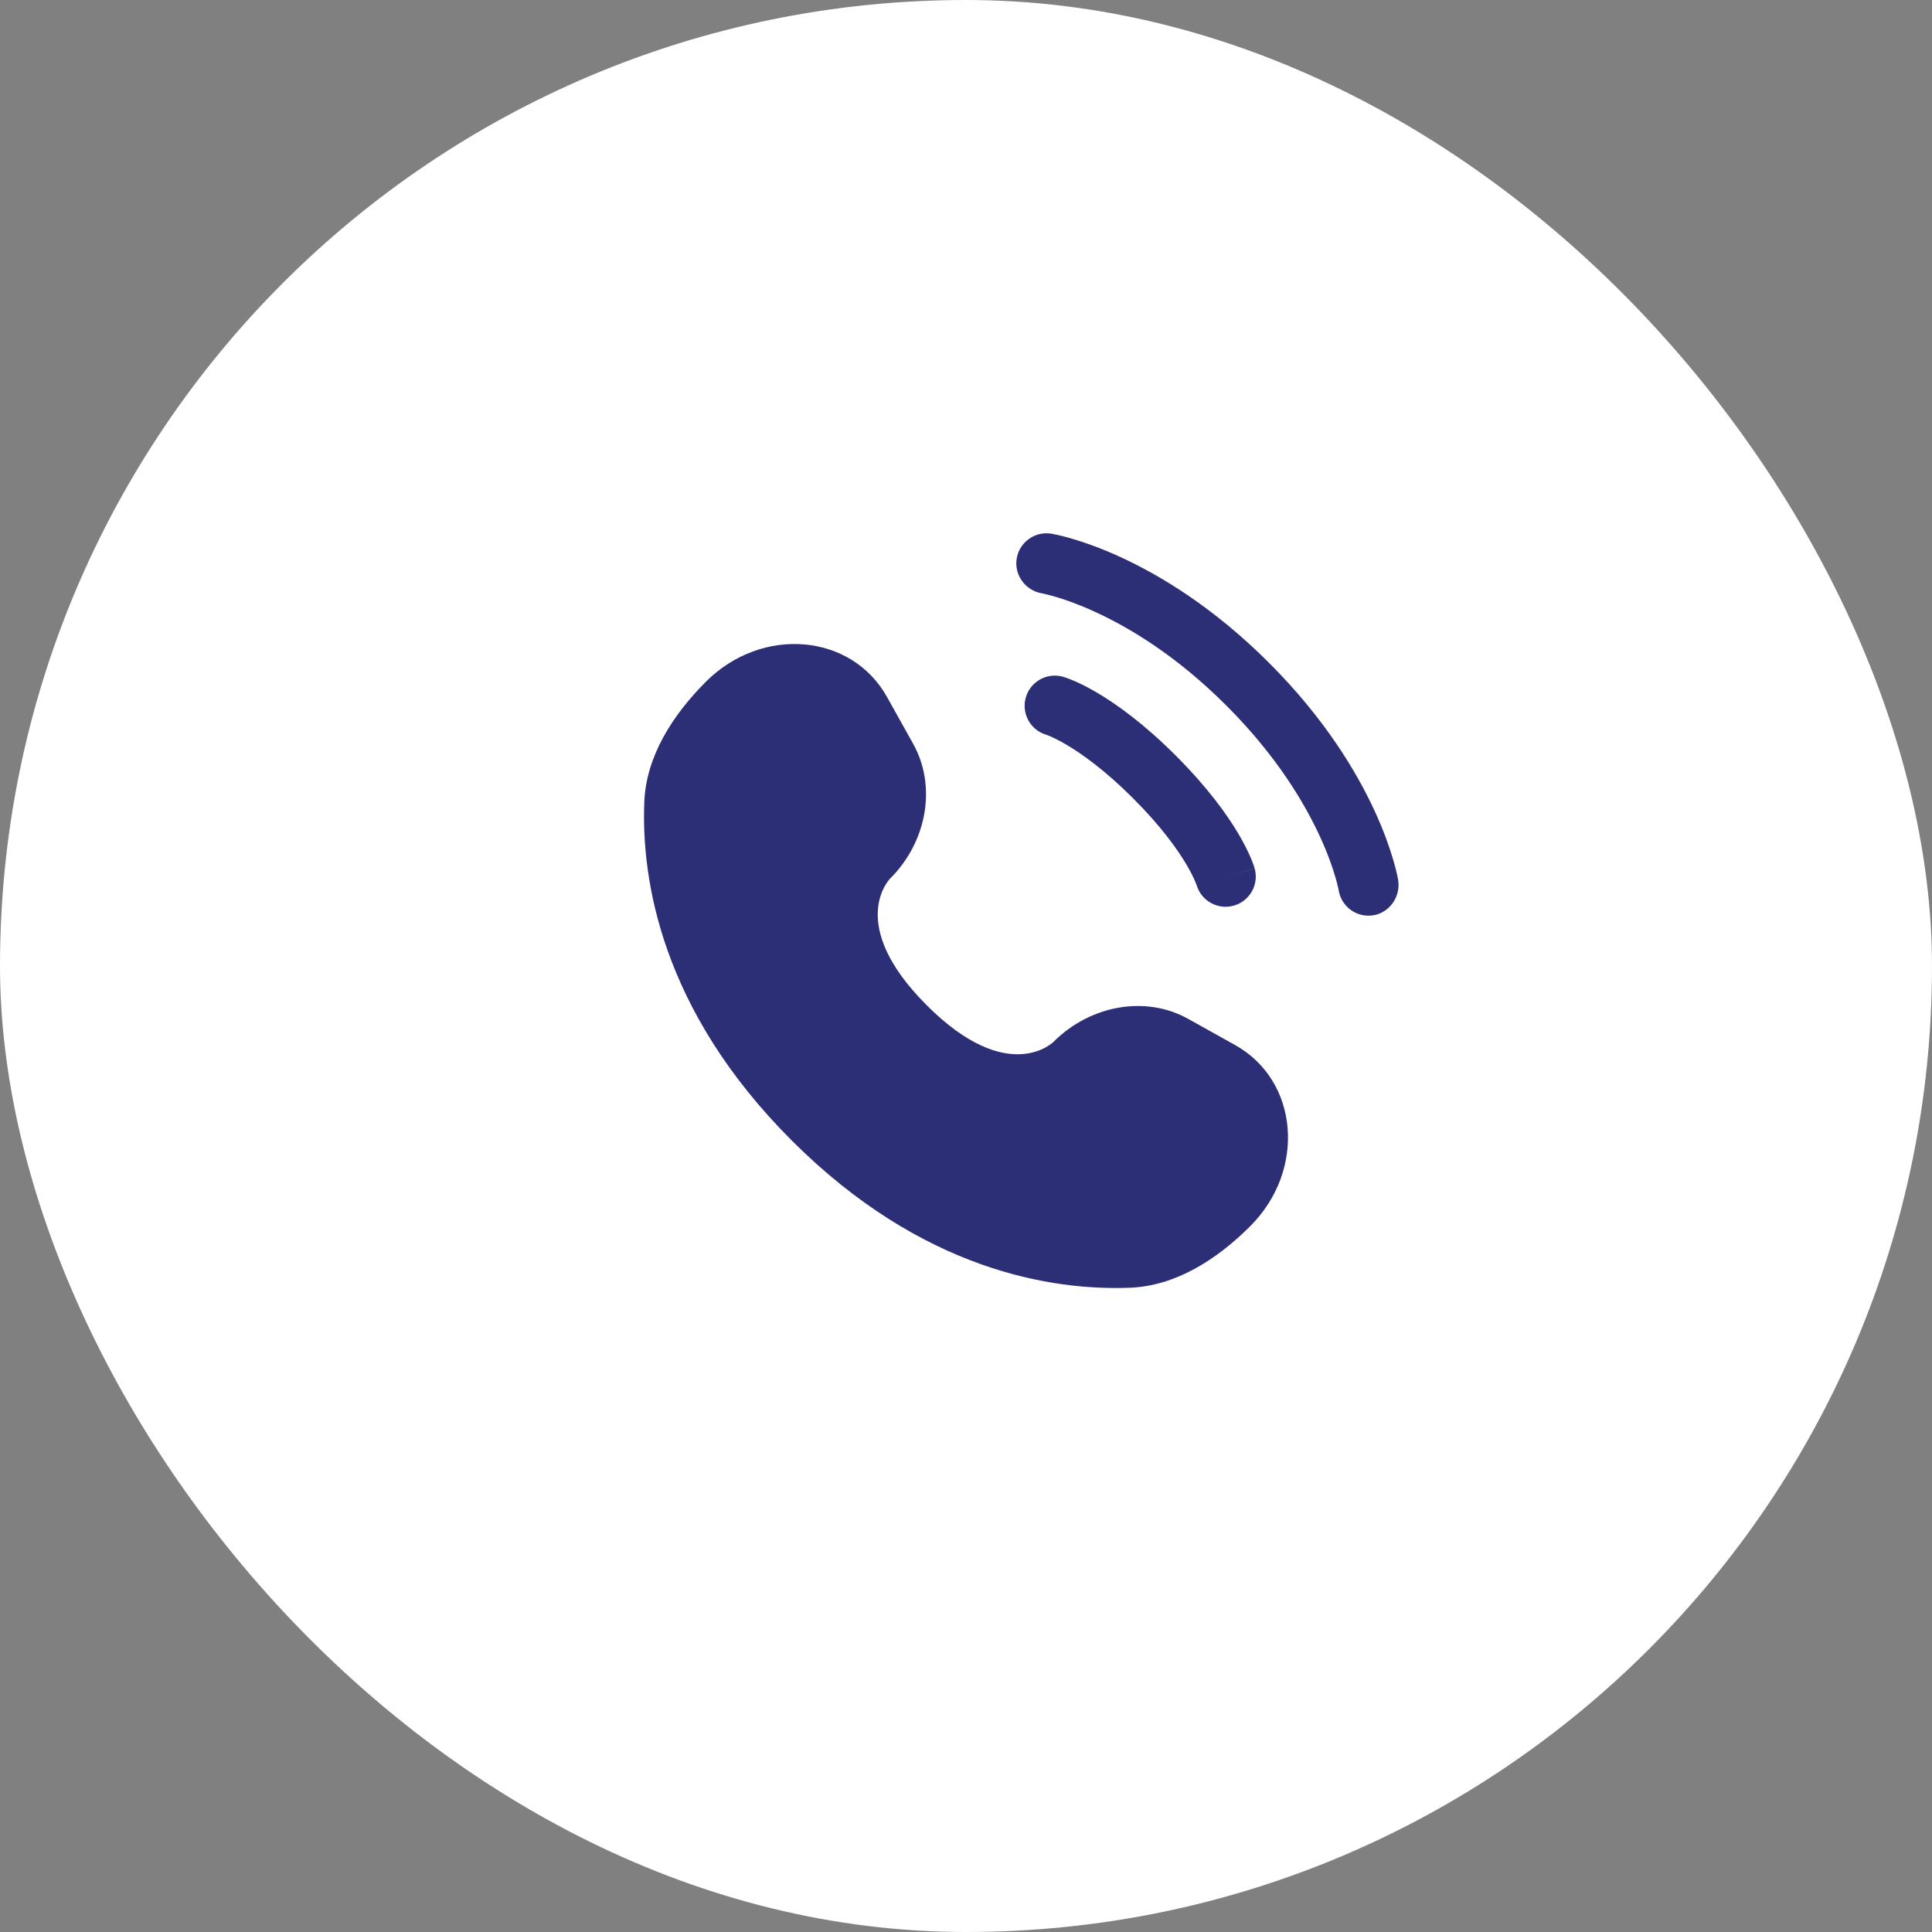 <svg width="56" height="56" viewBox="0 0 56 56" fill="none" xmlns="http://www.w3.org/2000/svg">
<rect x="0" y="0" width="56" height="56" fill="#808080" stroke="none"/>
<rect width="56" height="56" rx="28" fill="white"/>
<path d="M25.711 20.203L26.468 21.559C27.151 22.784 26.877 24.39 25.801 25.466C25.801 25.466 24.495 26.772 26.862 29.138C29.228 31.504 30.535 30.2 30.535 30.2C31.611 29.124 33.217 28.849 34.441 29.533L35.798 30.29C37.647 31.322 37.865 33.914 36.24 35.54C35.264 36.516 34.068 37.276 32.745 37.326C30.519 37.41 26.738 36.847 22.946 33.055C19.154 29.262 18.59 25.482 18.675 23.256C18.725 21.933 19.485 20.737 20.461 19.76C22.086 18.135 24.679 18.354 25.711 20.203Z" fill="#2C2E76"/>
<path d="M29.469 16.193C29.546 15.716 29.997 15.392 30.474 15.469C30.504 15.475 30.599 15.493 30.649 15.504C30.748 15.526 30.887 15.56 31.06 15.611C31.406 15.711 31.89 15.878 32.471 16.144C33.633 16.677 35.18 17.609 36.785 19.214C38.39 20.819 39.322 22.366 39.855 23.528C40.121 24.109 40.287 24.592 40.388 24.939C40.438 25.112 40.473 25.251 40.495 25.35C40.506 25.4 40.514 25.44 40.52 25.47L40.526 25.506C40.604 25.983 40.283 26.453 39.806 26.53C39.33 26.607 38.882 26.285 38.803 25.81C38.801 25.797 38.794 25.763 38.787 25.731C38.772 25.666 38.748 25.564 38.708 25.428C38.629 25.157 38.492 24.754 38.264 24.258C37.809 23.265 36.992 21.895 35.547 20.451C34.103 19.007 32.733 18.189 31.741 17.735C31.245 17.507 30.842 17.37 30.571 17.291C30.435 17.251 30.265 17.212 30.2 17.198C29.726 17.119 29.392 16.669 29.469 16.193Z" fill="#2C2E76"/>
<path fill-rule="evenodd" clip-rule="evenodd" d="M29.733 20.218C29.866 19.753 30.35 19.484 30.815 19.617L30.575 20.458C30.815 19.617 30.815 19.617 30.815 19.617L30.817 19.617L30.818 19.618L30.822 19.619L30.831 19.622L30.854 19.629C30.872 19.634 30.894 19.642 30.92 19.651C30.972 19.67 31.042 19.696 31.127 19.733C31.297 19.805 31.529 19.918 31.814 20.087C32.385 20.425 33.165 20.986 34.081 21.902C34.996 22.818 35.558 23.597 35.896 24.168C36.065 24.454 36.177 24.686 36.25 24.856C36.286 24.941 36.313 25.01 36.331 25.062C36.341 25.089 36.348 25.11 36.354 25.128L36.361 25.151L36.363 25.16L36.364 25.164L36.365 25.166C36.365 25.166 36.366 25.168 35.524 25.408L36.366 25.168C36.498 25.632 36.229 26.116 35.765 26.249C35.304 26.381 34.824 26.118 34.686 25.66L34.682 25.648C34.676 25.63 34.663 25.596 34.641 25.545C34.598 25.444 34.52 25.28 34.39 25.06C34.13 24.62 33.66 23.956 32.843 23.139C32.026 22.323 31.362 21.853 30.923 21.593C30.703 21.463 30.538 21.384 30.437 21.341C30.387 21.32 30.352 21.307 30.335 21.3L30.322 21.296C29.865 21.159 29.602 20.679 29.733 20.218Z" fill="#2C2E76"/>
</svg>
